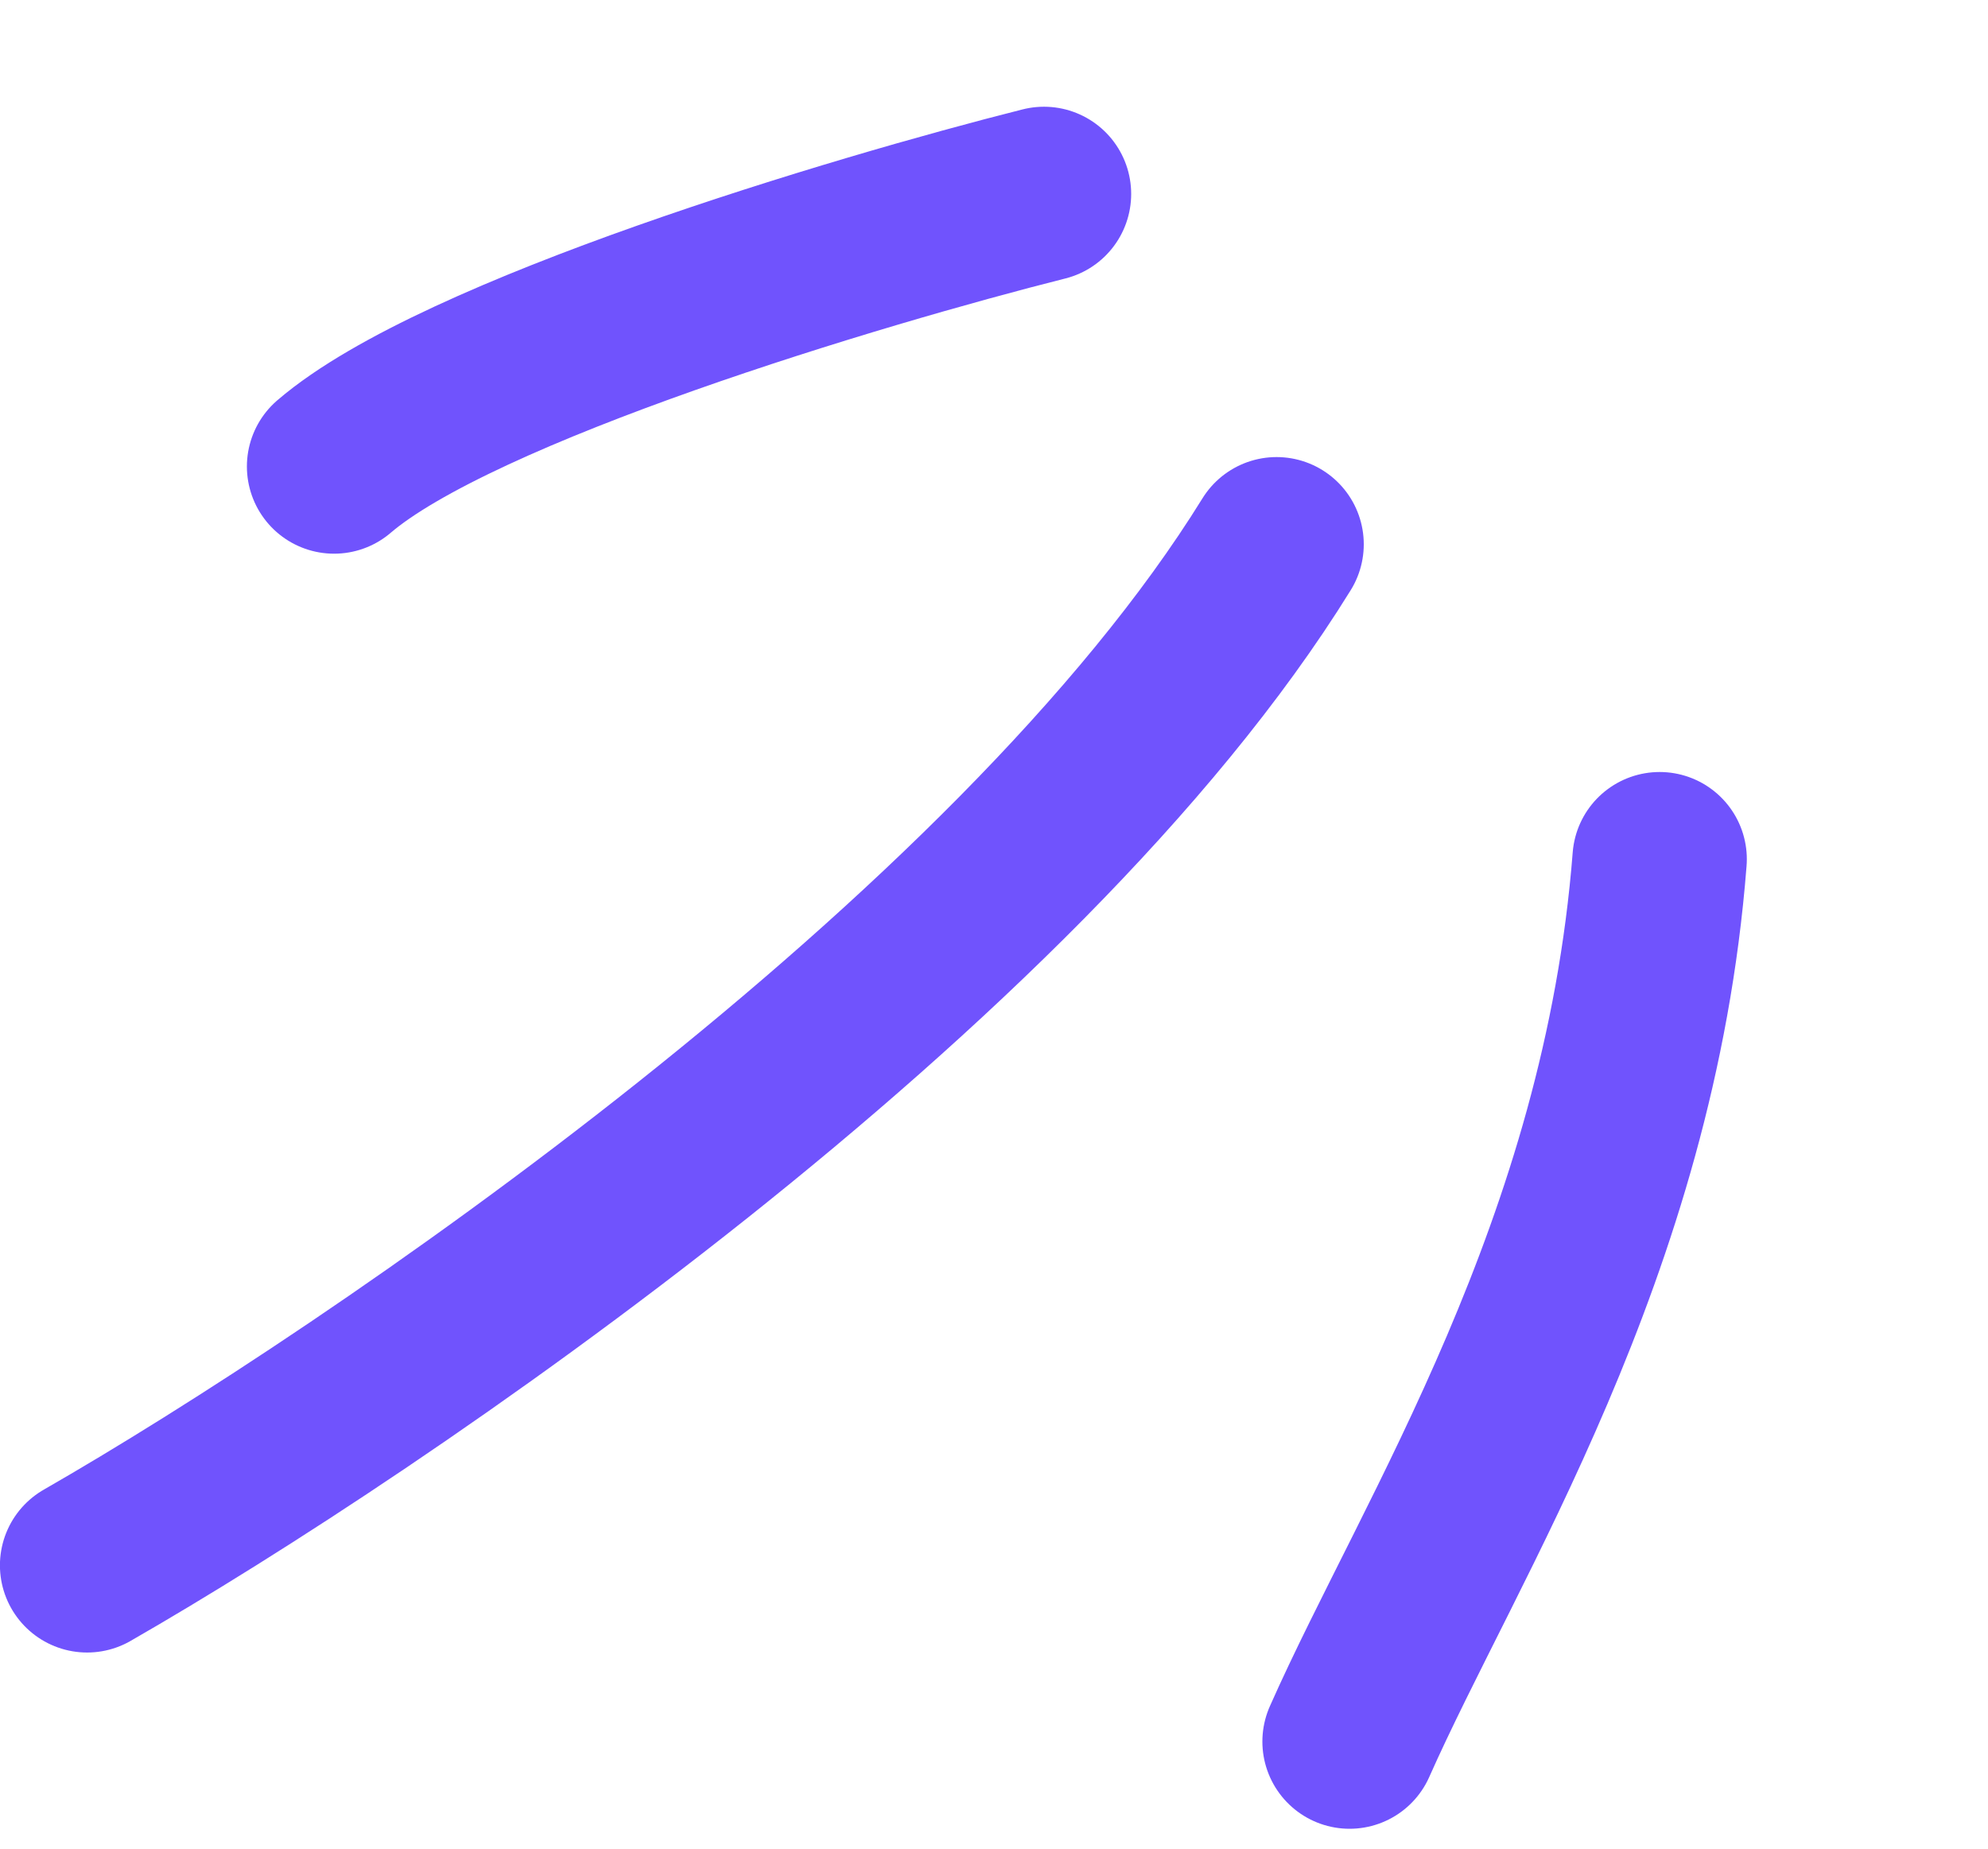 <svg xmlns="http://www.w3.org/2000/svg" width="57" height="53" fill="none"><path stroke="#7053FD" stroke-linecap="round" stroke-width="5" d="M38.695 49.93c2.6-5.863 8.018-14.131 8.89-25.297M2.498 44.877c8.268-4.744 26.663-17.24 34.104-29.273M29.933 5.56c-5.309 1.338-16.811 4.773-20.354 7.814"/></svg>
